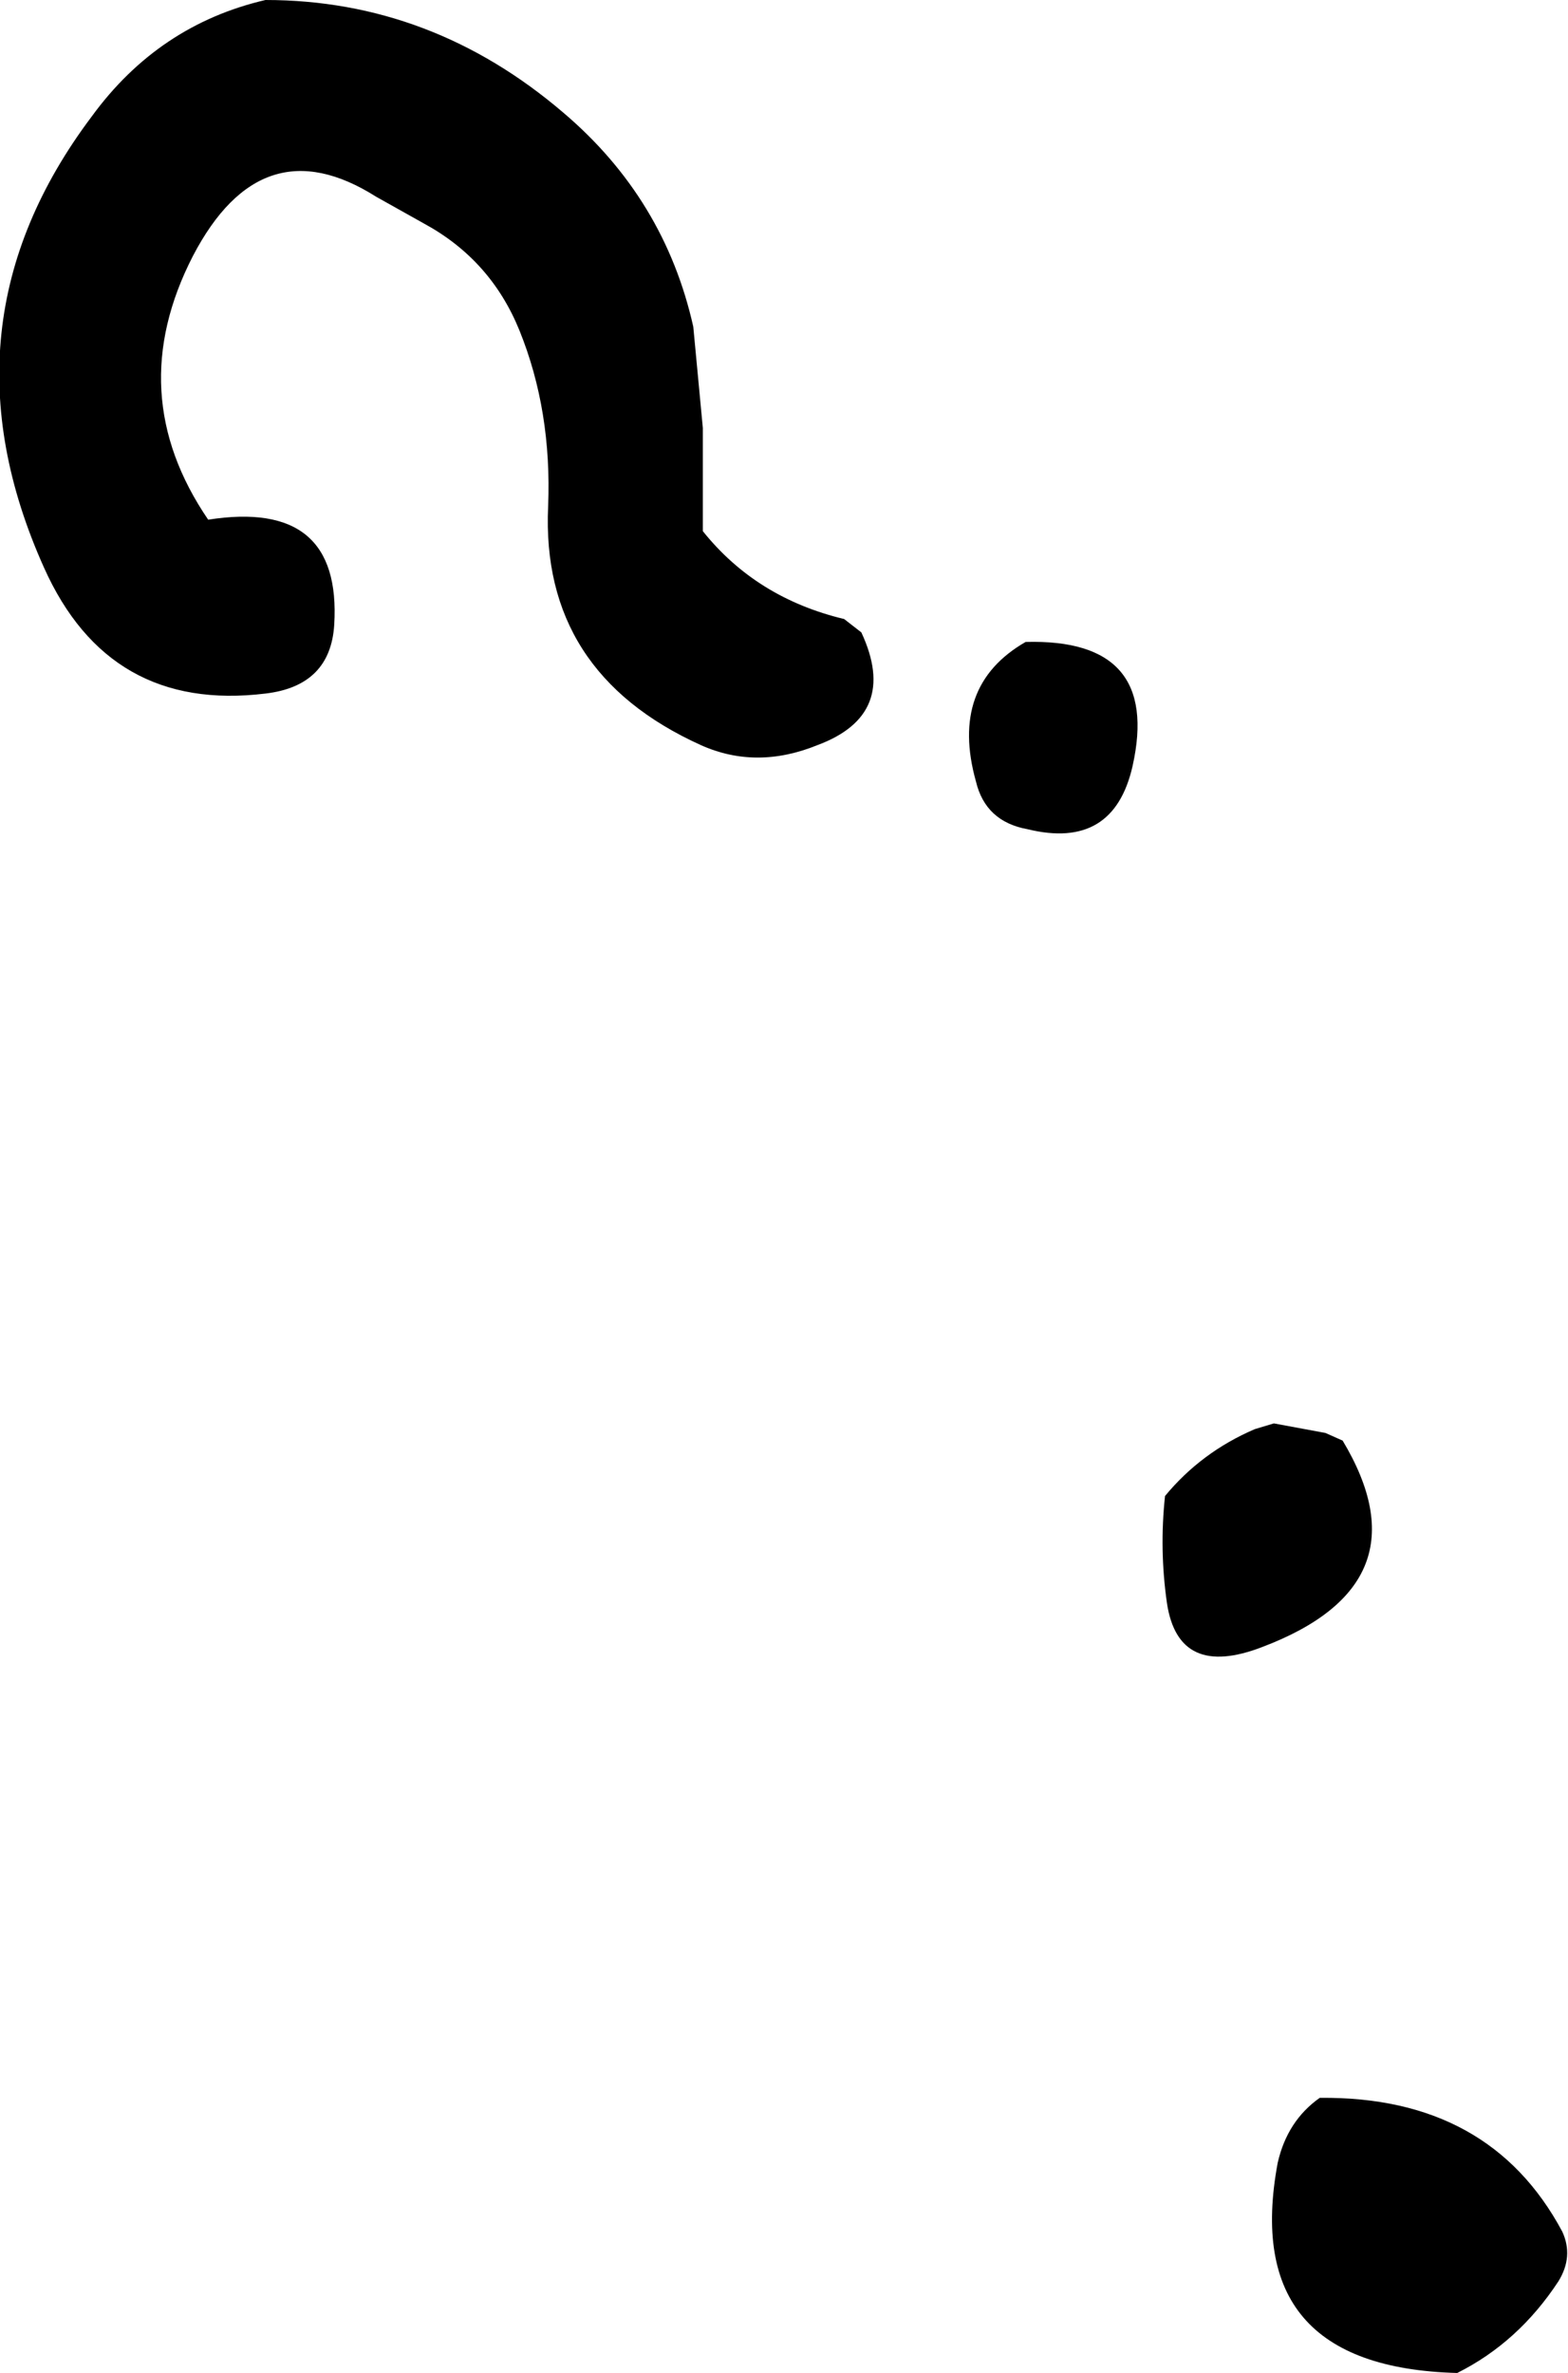 <?xml version="1.0" encoding="UTF-8" standalone="no"?>
<svg xmlns:xlink="http://www.w3.org/1999/xlink" height="62.1px" width="41.05px" xmlns="http://www.w3.org/2000/svg">
  <g transform="matrix(1.0, 0.0, 0.0, 1.0, -313.35, -89.15)">
    <path d="M331.5 97.7 L331.75 100.35 331.75 103.05 Q333.15 104.8 335.45 105.35 L335.9 105.7 Q336.9 107.85 334.75 108.65 333.15 109.3 331.7 108.65 327.5 106.75 327.7 102.4 327.8 99.9 326.95 97.8 326.2 95.95 324.45 95.0 L323.2 94.3 Q320.2 92.4 318.4 95.85 316.55 99.45 318.8 102.75 322.3 102.2 322.1 105.5 322.0 107.1 320.3 107.3 316.2 107.8 314.5 104.0 311.65 97.65 315.75 92.2 317.5 89.8 320.3 89.15 324.65 89.15 328.1 92.1 330.75 94.35 331.5 97.7 M343.0 109.2 Q342.5 111.4 340.25 110.85 339.15 110.65 338.9 109.6 338.2 107.1 340.2 105.95 343.75 105.85 343.0 109.2 M343.85 128.3 Q344.8 127.15 346.2 126.55 L346.7 126.4 348.05 126.65 348.5 126.85 Q350.75 130.6 346.4 132.25 344.2 133.1 343.9 131.1 343.7 129.7 343.85 128.3 M354.25 147.55 Q354.55 148.2 354.15 148.85 353.1 150.45 351.5 151.25 345.8 151.1 346.8 145.75 347.05 144.65 347.9 144.05 352.35 144.0 354.25 147.55" fill="#000000" fill-rule="evenodd" stroke="none"/>
  </g>
</svg>
